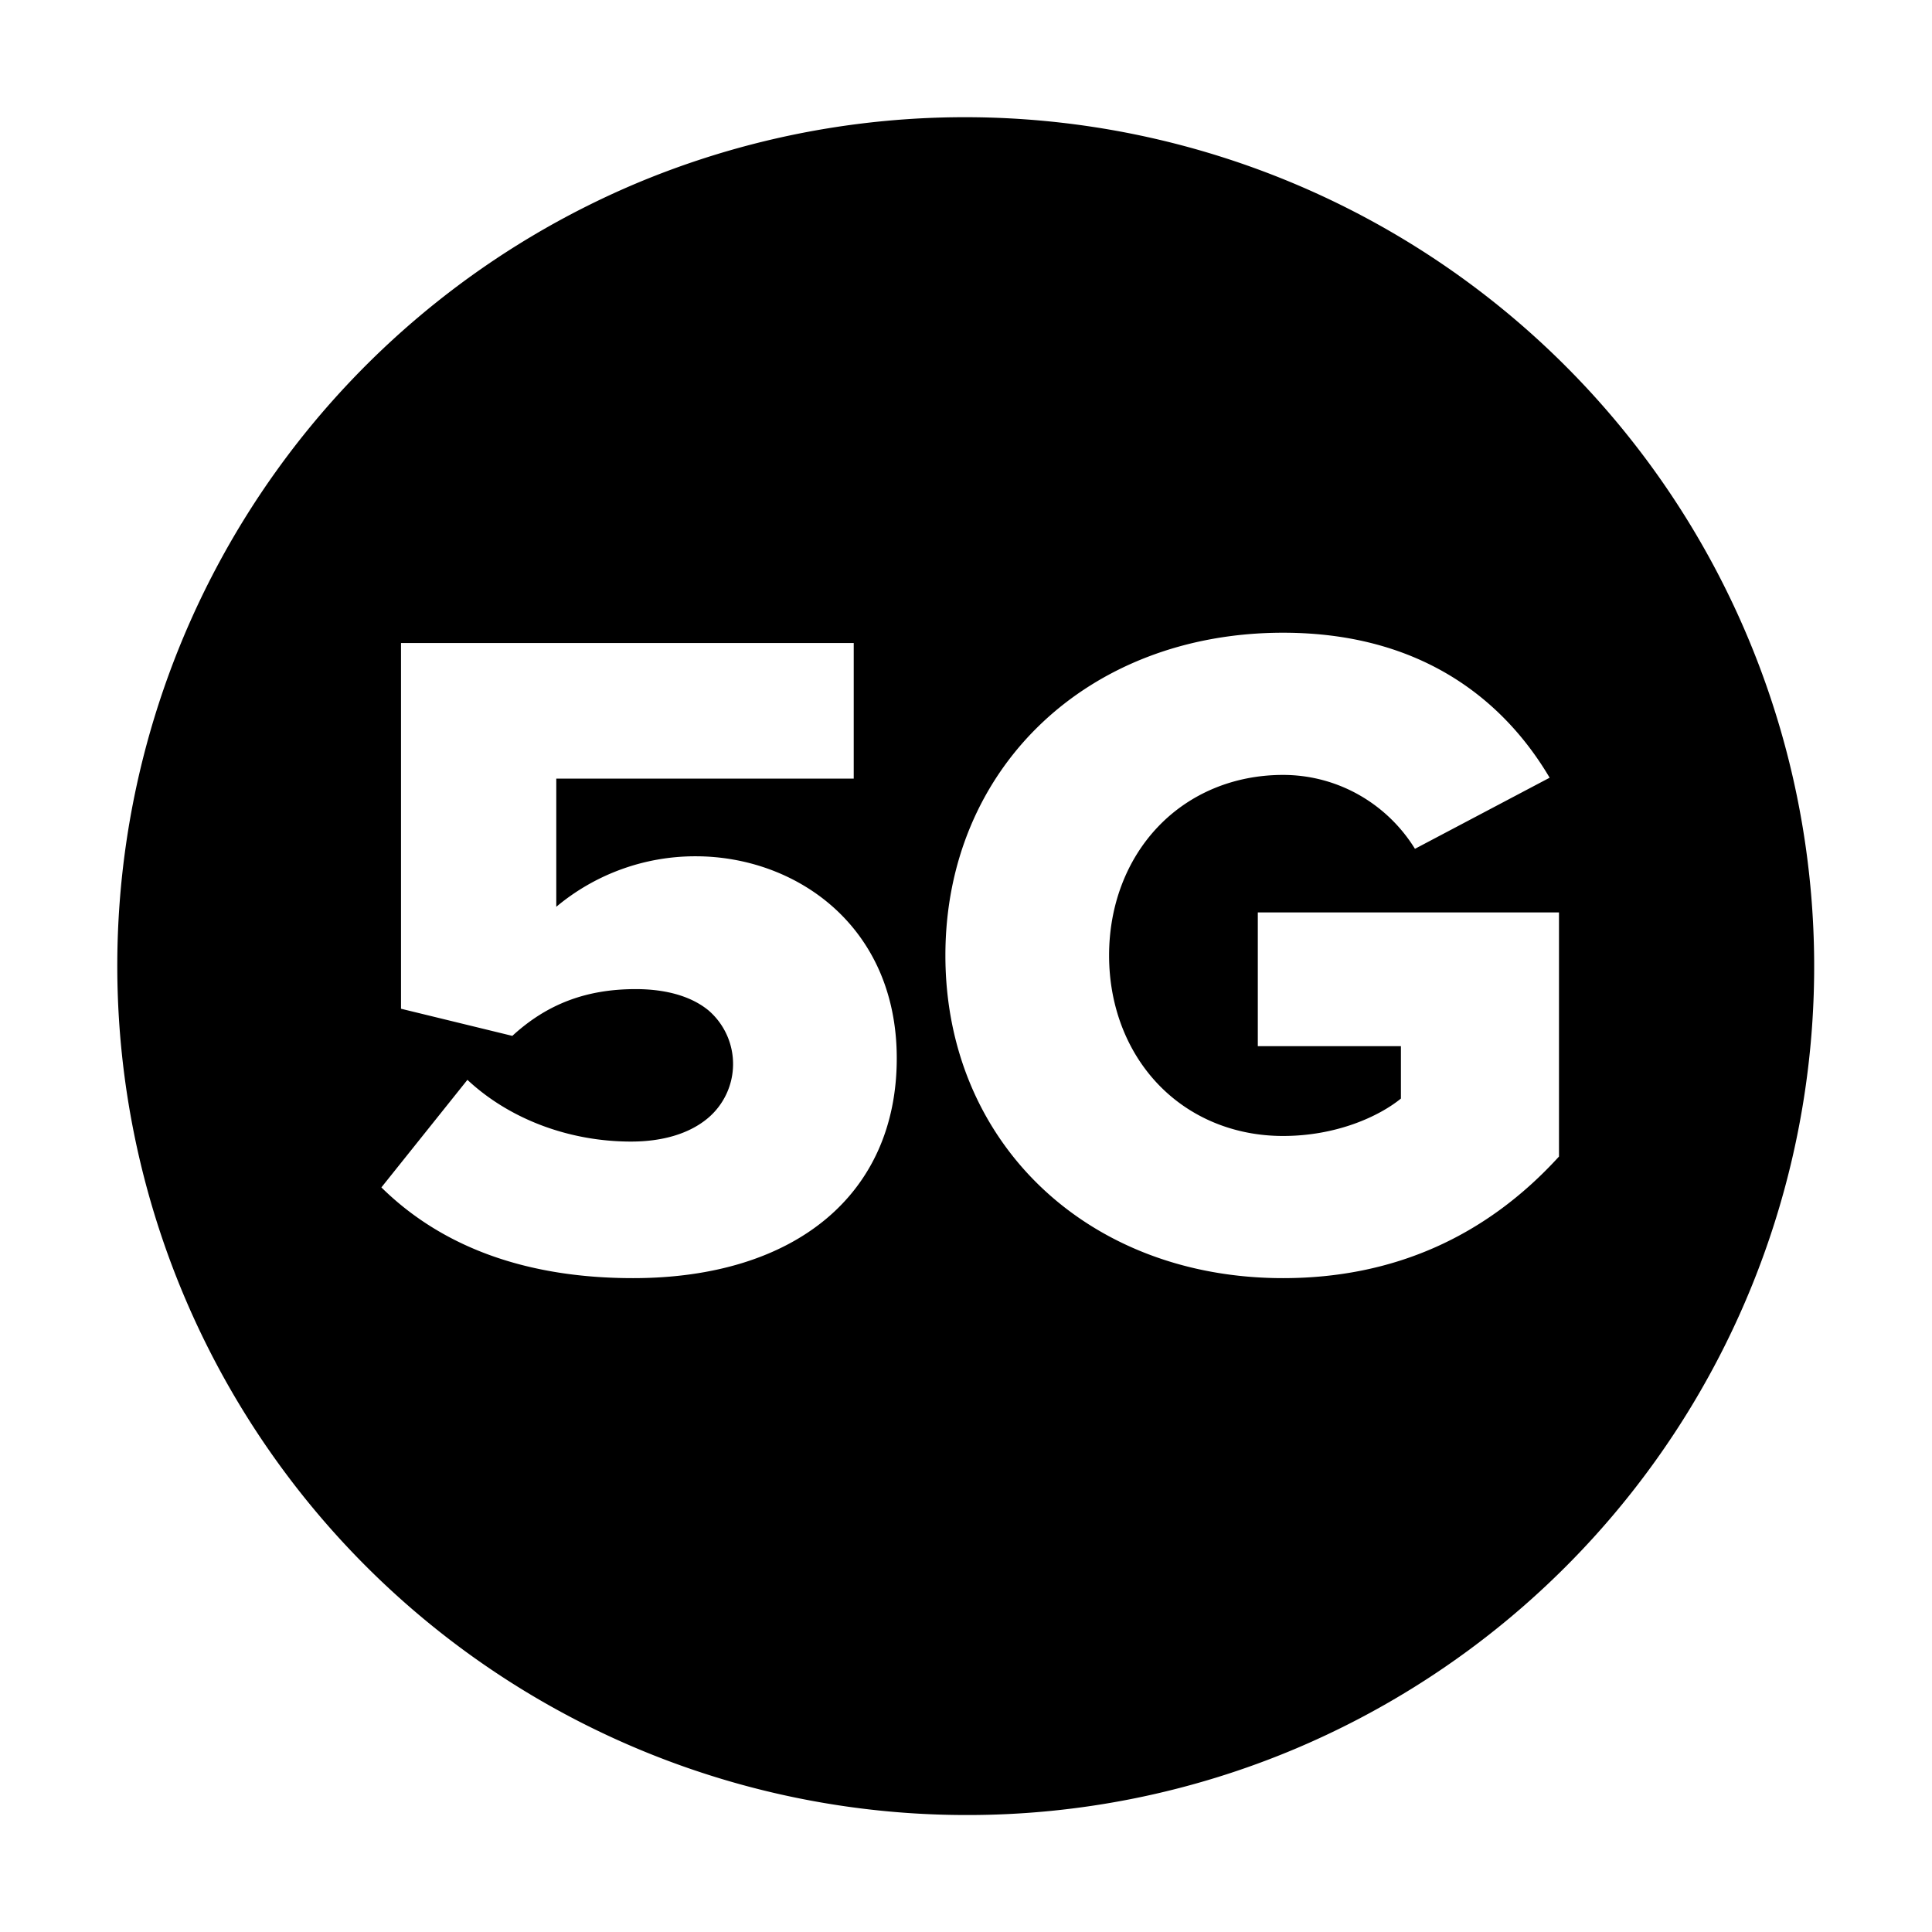 <svg id="_5g" data-name="5g" xmlns="http://www.w3.org/2000/svg" width="512" height="512" viewBox="0 0 512 512">
  <g id="nav-icon-bg">
    <rect id="Rectangle_3538" data-name="Rectangle 3538" width="512" height="512" fill="rgba(0,0,0,0)"/>
  </g>
  <path id="Exclusion_20" data-name="Exclusion 20" d="M225,450A225.059,225.059,0,0,1,137.42,17.682,225.058,225.058,0,0,1,312.58,432.318,223.589,223.589,0,0,1,225,450Zm84.023-313.321c-51.85,0-89.483,35.966-89.483,85.52s37.633,85.52,89.483,85.52c29.034,0,53.637-10.842,73.125-32.224V210.8H302.333v35.448h37.925v13.881c-5.884,4.794-17.179,9.915-31.234,9.915-12.957,0-24.742-4.9-33.184-13.789-8.332-8.776-12.921-20.87-12.921-34.054s4.589-25.276,12.921-34.051c8.442-8.891,20.227-13.788,33.184-13.788a40.805,40.805,0,0,1,20.824,5.7,41.434,41.434,0,0,1,14.13,13.881l35.693-18.84C369.325,157.576,348.673,136.679,309.023,136.679ZM92.871,255.168h0l-22.8,28.508c16.213,15.952,38.648,24.043,66.679,24.043,43.116,0,69.9-22.321,69.9-58.252,0-35.152-26.81-53.543-53.293-53.543A57.375,57.375,0,0,0,116.42,209.31V175.349h78.826V139.406H75.271v96.921l29.5,7.191c9.2-8.456,19.6-12.394,32.718-12.394,8.146,0,14.821,1.961,19.305,5.67a18.757,18.757,0,0,1-.248,28.568c-4.834,4.034-11.852,6.166-20.3,6.166-16.446,0-32.257-5.963-43.378-16.361Z" transform="translate(31 31)"/>
</svg>
